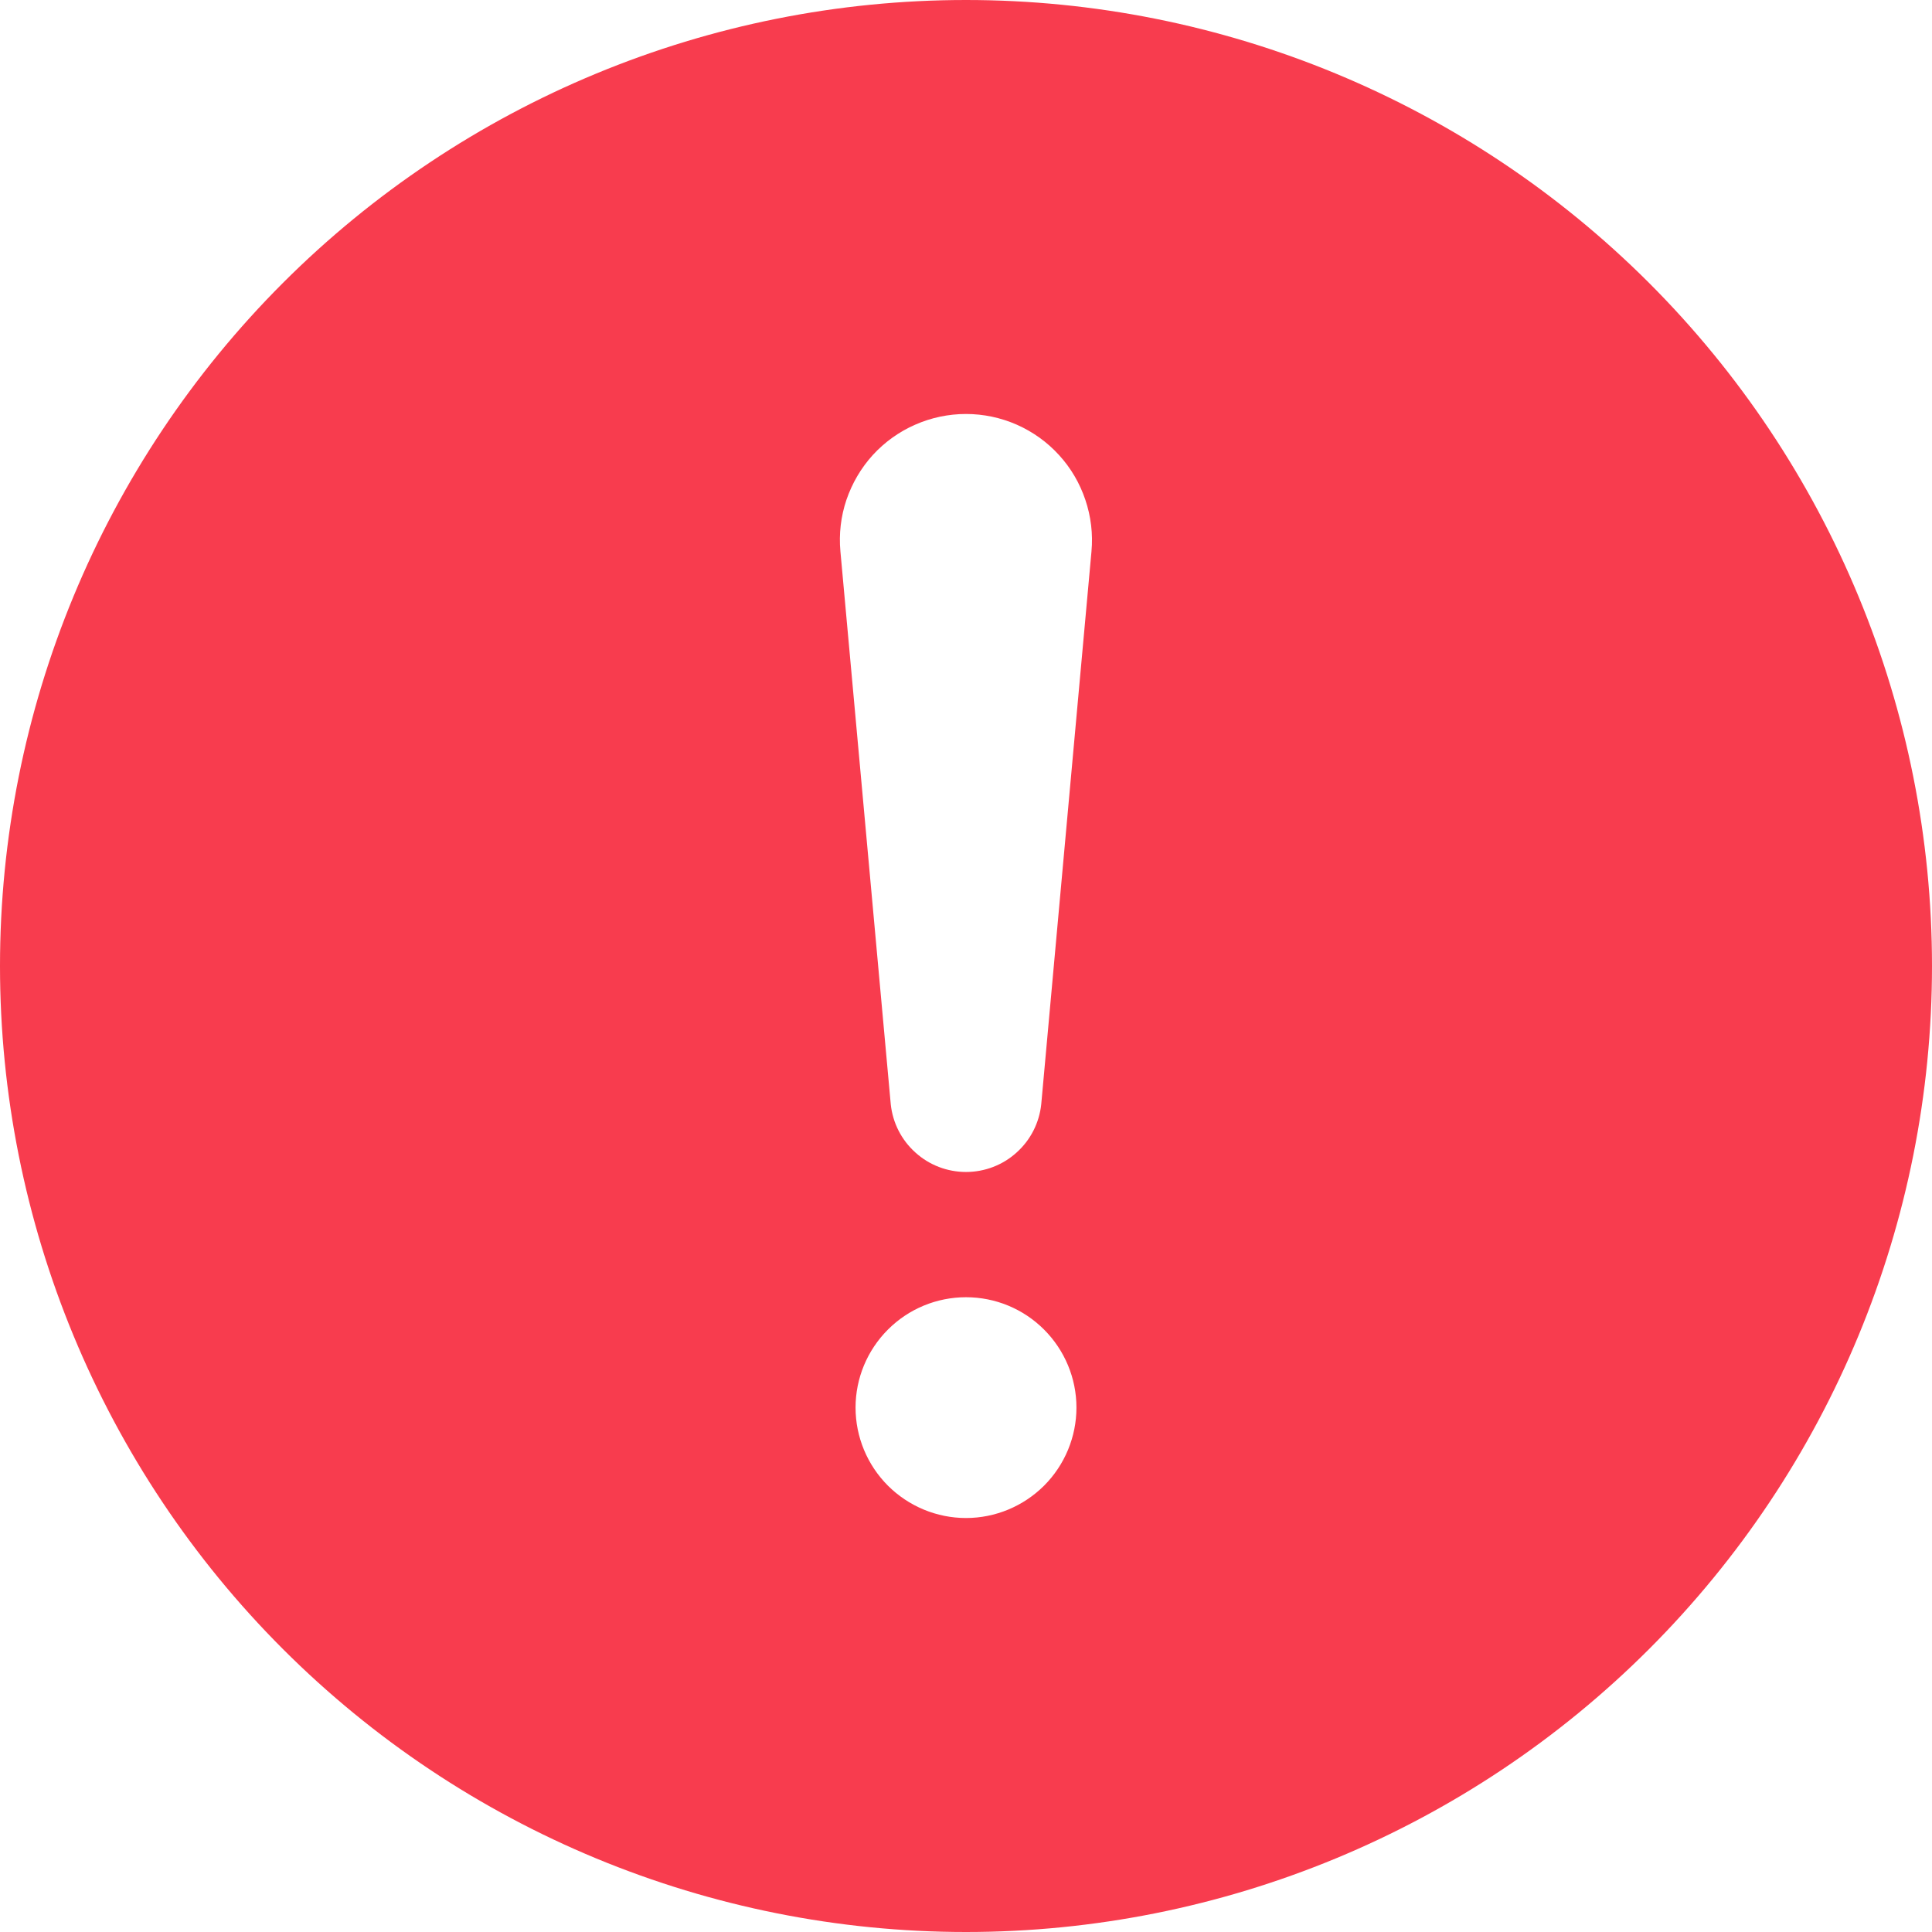 <svg width="18" height="18" viewBox="0 0 18 18" fill="none" xmlns="http://www.w3.org/2000/svg">
<path id="Vector" d="M9 0C11.387 0 13.676 0.948 15.364 2.636C17.052 4.324 18 6.613 18 9C18 11.387 17.052 13.676 15.364 15.364C13.676 17.052 11.387 18 9 18C6.613 18 4.324 17.052 2.636 15.364C0.948 13.676 0 11.387 0 9C0 6.613 0.948 4.324 2.636 2.636C4.324 0.948 6.613 0 9 0ZM9 3.857C8.837 3.857 8.675 3.891 8.526 3.957C8.377 4.022 8.242 4.119 8.132 4.239C8.022 4.36 7.939 4.502 7.886 4.657C7.834 4.811 7.815 4.975 7.83 5.138L8.299 10.288C8.317 10.461 8.399 10.622 8.529 10.738C8.658 10.855 8.826 10.919 9 10.919C9.174 10.919 9.342 10.855 9.471 10.738C9.601 10.622 9.683 10.461 9.701 10.288L10.169 5.138C10.184 4.975 10.164 4.811 10.112 4.657C10.06 4.502 9.977 4.36 9.867 4.24C9.757 4.119 9.623 4.023 9.474 3.957C9.324 3.891 9.163 3.857 9 3.857ZM9 14.143C9.273 14.143 9.534 14.034 9.727 13.842C9.92 13.649 10.029 13.387 10.029 13.114C10.029 12.841 9.92 12.58 9.727 12.387C9.534 12.194 9.273 12.086 9 12.086C8.727 12.086 8.466 12.194 8.273 12.387C8.08 12.58 7.971 12.841 7.971 13.114C7.971 13.387 8.08 13.649 8.273 13.842C8.466 14.034 8.727 14.143 9 14.143Z" fill="#F83C4E"/>
</svg>
